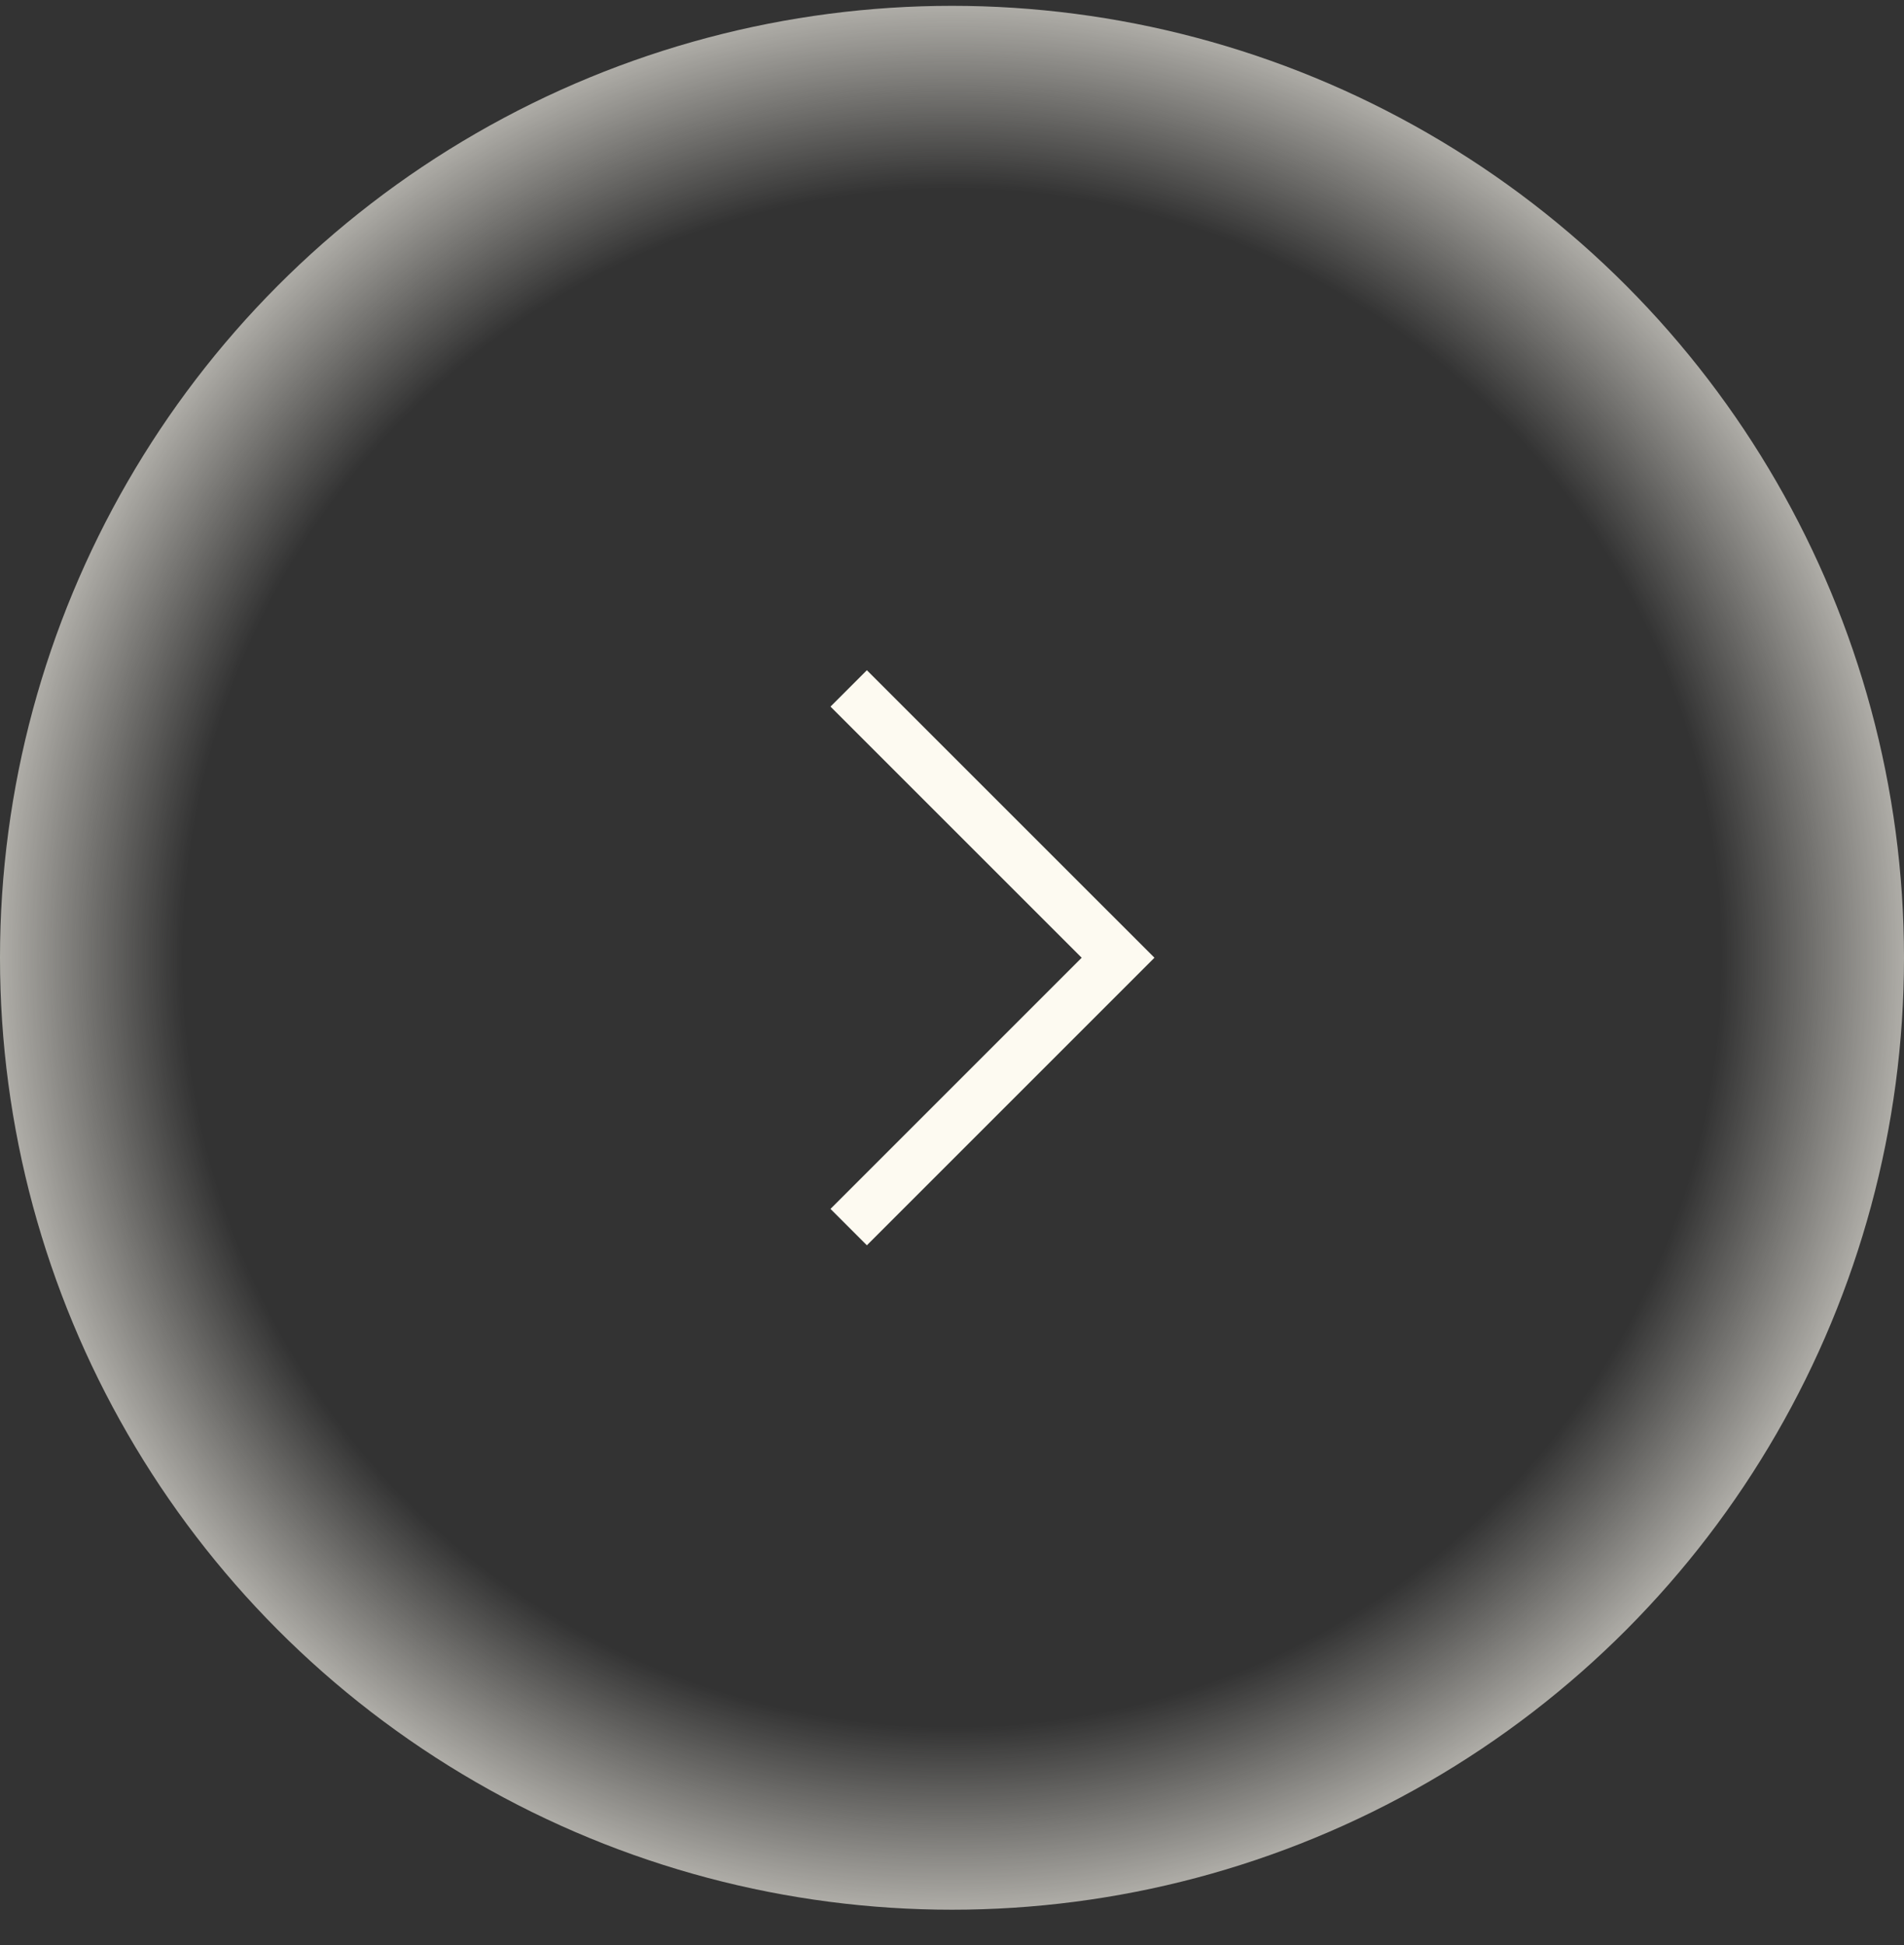 <?xml version="1.0" encoding="UTF-8"?> <svg xmlns="http://www.w3.org/2000/svg" width="46" height="47" viewBox="0 0 46 47" fill="none"><rect x="0" y="0" width="46" height="47" fill="#333333" stroke="none"/><circle cx="23" cy="23.141" r="23" fill="url(#paint0_radial_1_1213)"></circle><path d="M20.504 16.633L27.012 23.14L20.504 29.648" stroke="#FDFAF1" stroke-width="1.243"></path><defs><radialGradient id="paint0_radial_1_1213" cx="0" cy="0" r="1" gradientUnits="userSpaceOnUse" gradientTransform="translate(23 23.141) rotate(91.048) scale(23.549 23.55)"><stop offset="0.786" stop-color="#FDFAF1" stop-opacity="0"></stop><stop offset="1" stop-color="#FDFAF1" stop-opacity="0.7"></stop></radialGradient></defs></svg> 